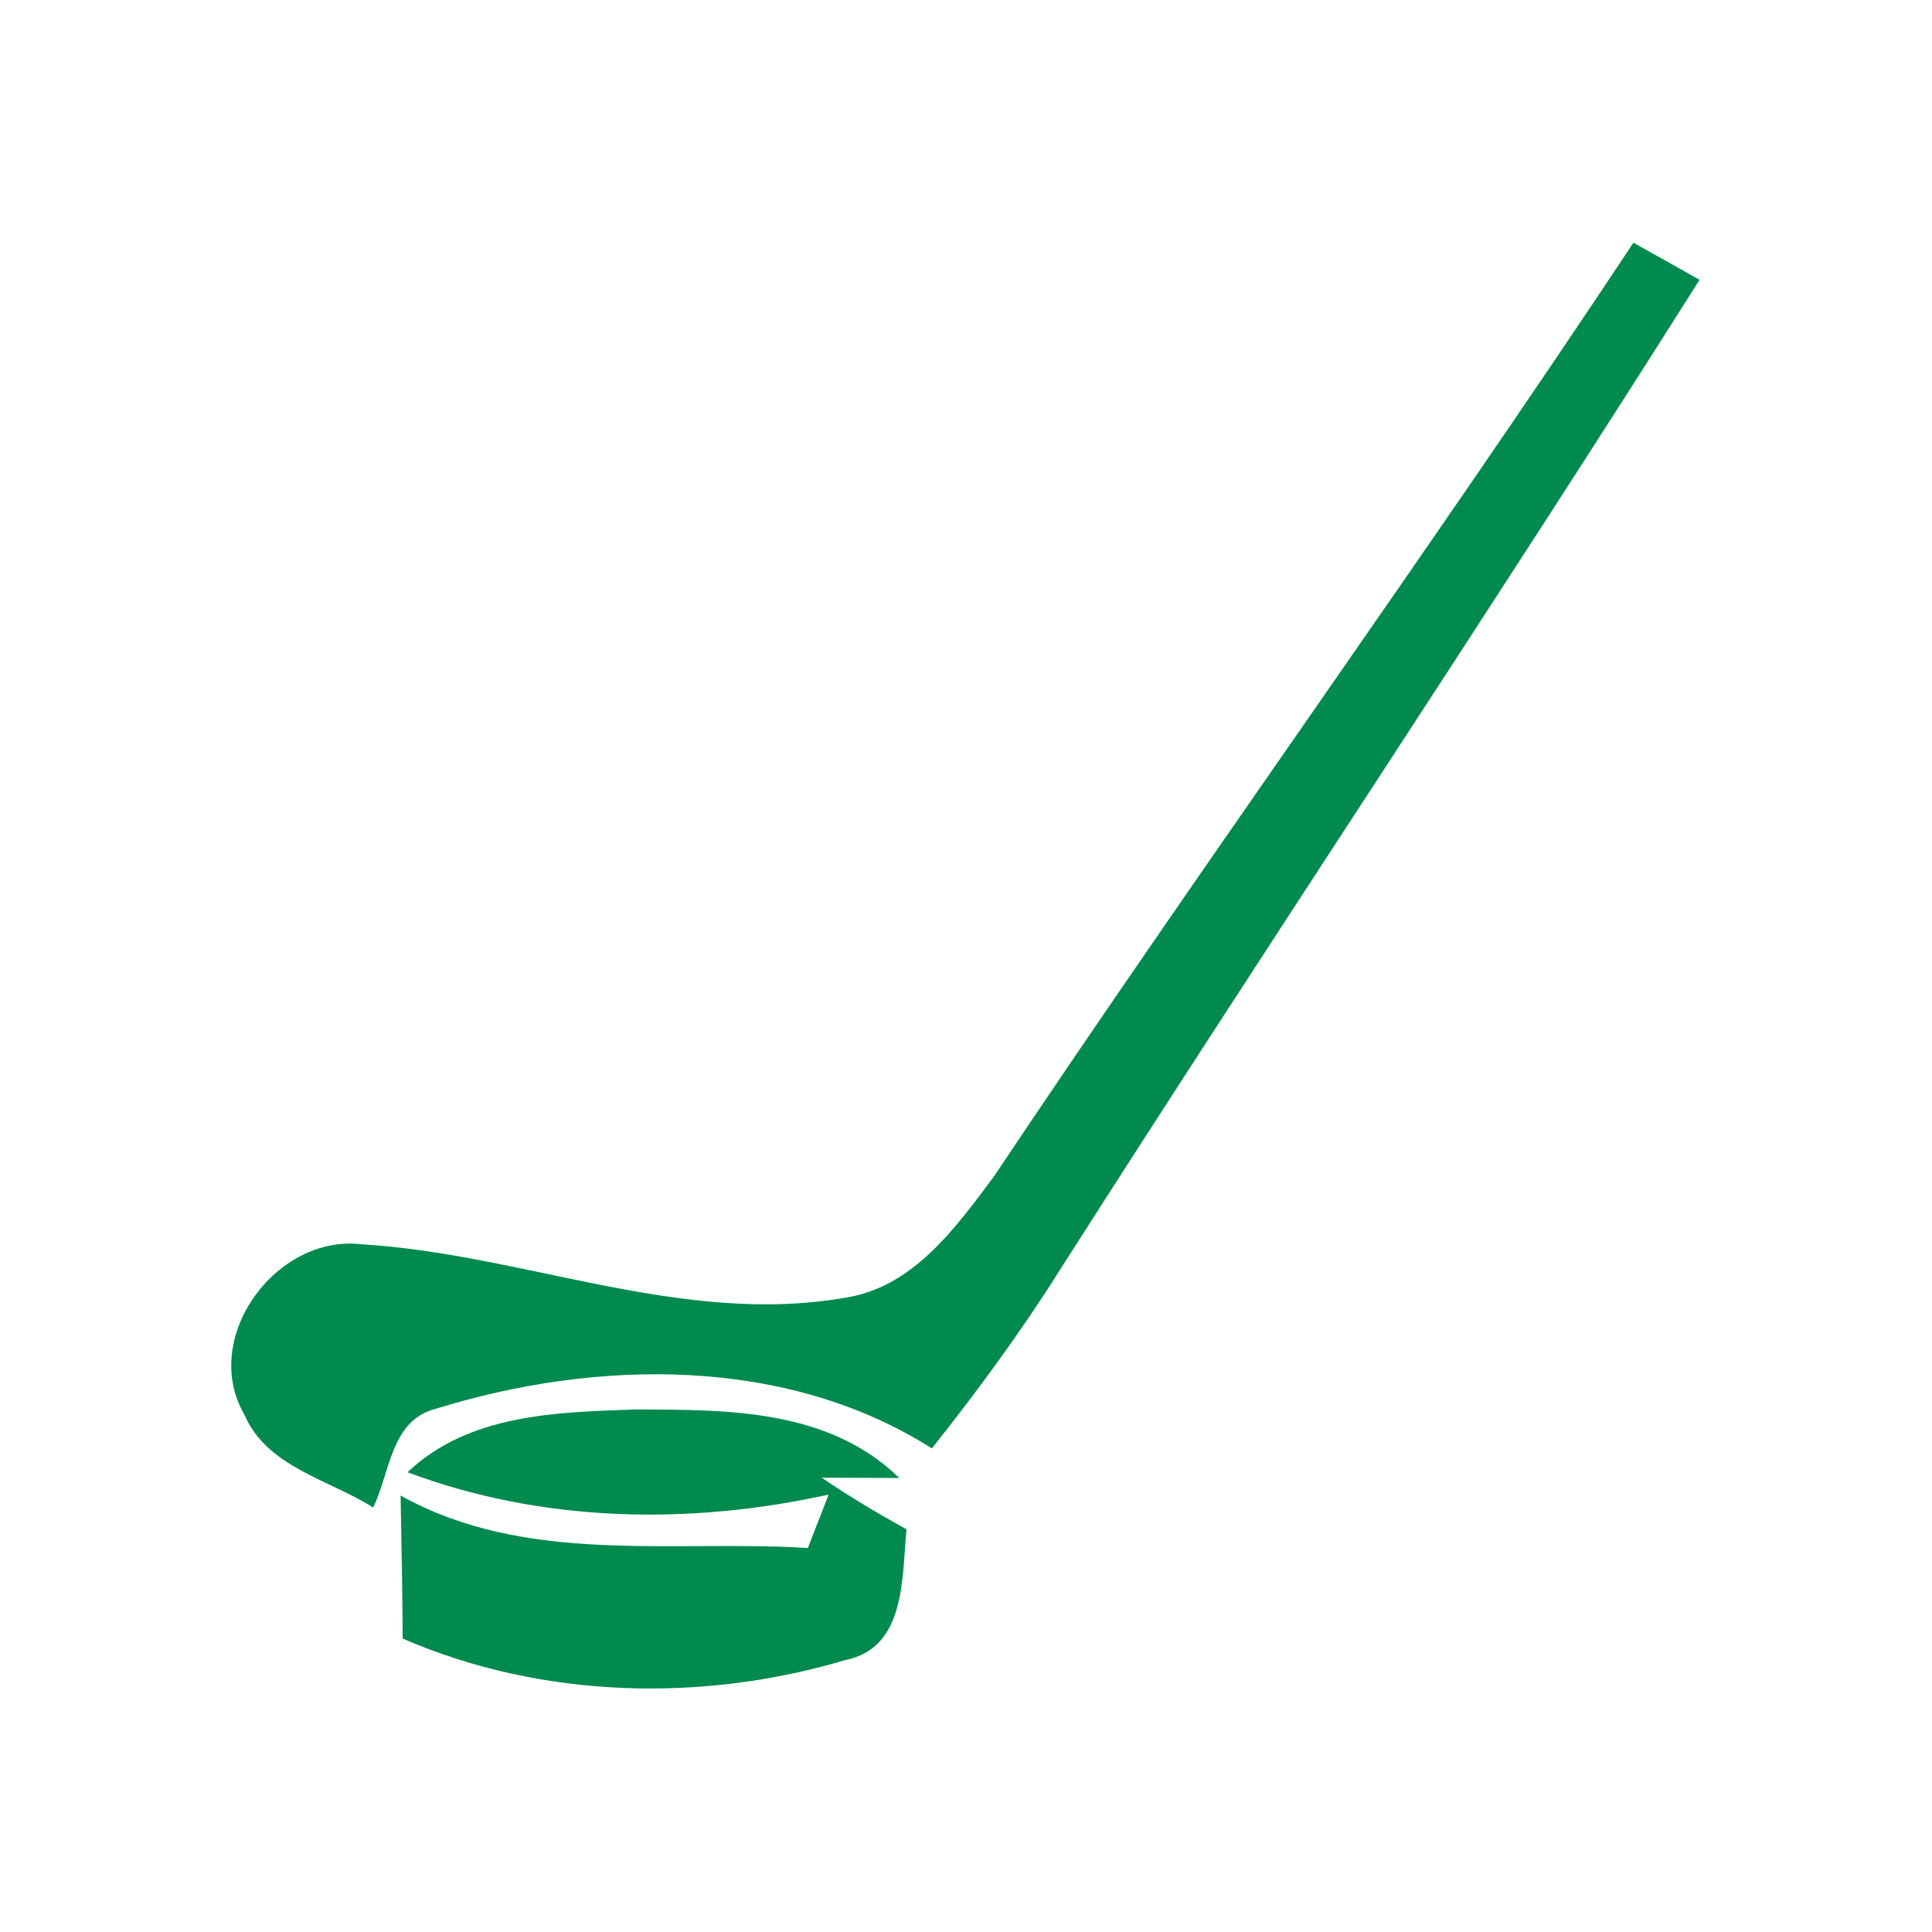 <?xml version="1.0" encoding="UTF-8" ?>
<!DOCTYPE svg PUBLIC "-//W3C//DTD SVG 1.1//EN" "http://www.w3.org/Graphics/SVG/1.1/DTD/svg11.dtd">
<svg width="64pt" height="64pt" viewBox="0 0 64 64" version="1.1" xmlns="http://www.w3.org/2000/svg">
<g id="#008a4eff">
<path fill="#008a4e" opacity="1.00" d=" M 54.11 8.04 C 54.66 8.35 55.76 8.96 56.30 9.27 C 49.35 20.27 42.11 31.09 35.11 42.07 C 33.82 44.12 32.38 46.08 30.87 47.98 C 26.03 44.91 19.77 45.02 14.46 46.66 C 12.94 47.03 12.93 48.78 12.36 49.94 C 10.91 49.01 8.85 48.61 8.10 46.87 C 6.61 44.31 9.16 40.87 11.99 41.22 C 17.35 41.54 22.57 43.93 27.99 42.99 C 30.24 42.65 31.65 40.68 32.92 38.98 C 39.86 28.59 47.20 18.46 54.11 8.04 Z" />
<path fill="#008a4e" opacity="1.00" d=" M 13.50 48.77 C 15.53 46.84 18.44 46.78 21.06 46.69 C 24.09 46.70 27.44 46.67 29.79 48.96 L 27.22 48.95 C 28.13 49.57 29.07 50.13 30.03 50.66 C 29.87 52.22 30.03 54.58 28.01 54.99 C 23.25 56.41 17.92 56.27 13.34 54.28 C 13.33 52.70 13.30 51.12 13.27 49.54 C 17.42 51.86 22.24 51.00 26.76 51.28 C 26.93 50.84 27.28 49.95 27.45 49.51 C 22.83 50.53 17.95 50.44 13.50 48.77 Z" />
</g>
</svg>
